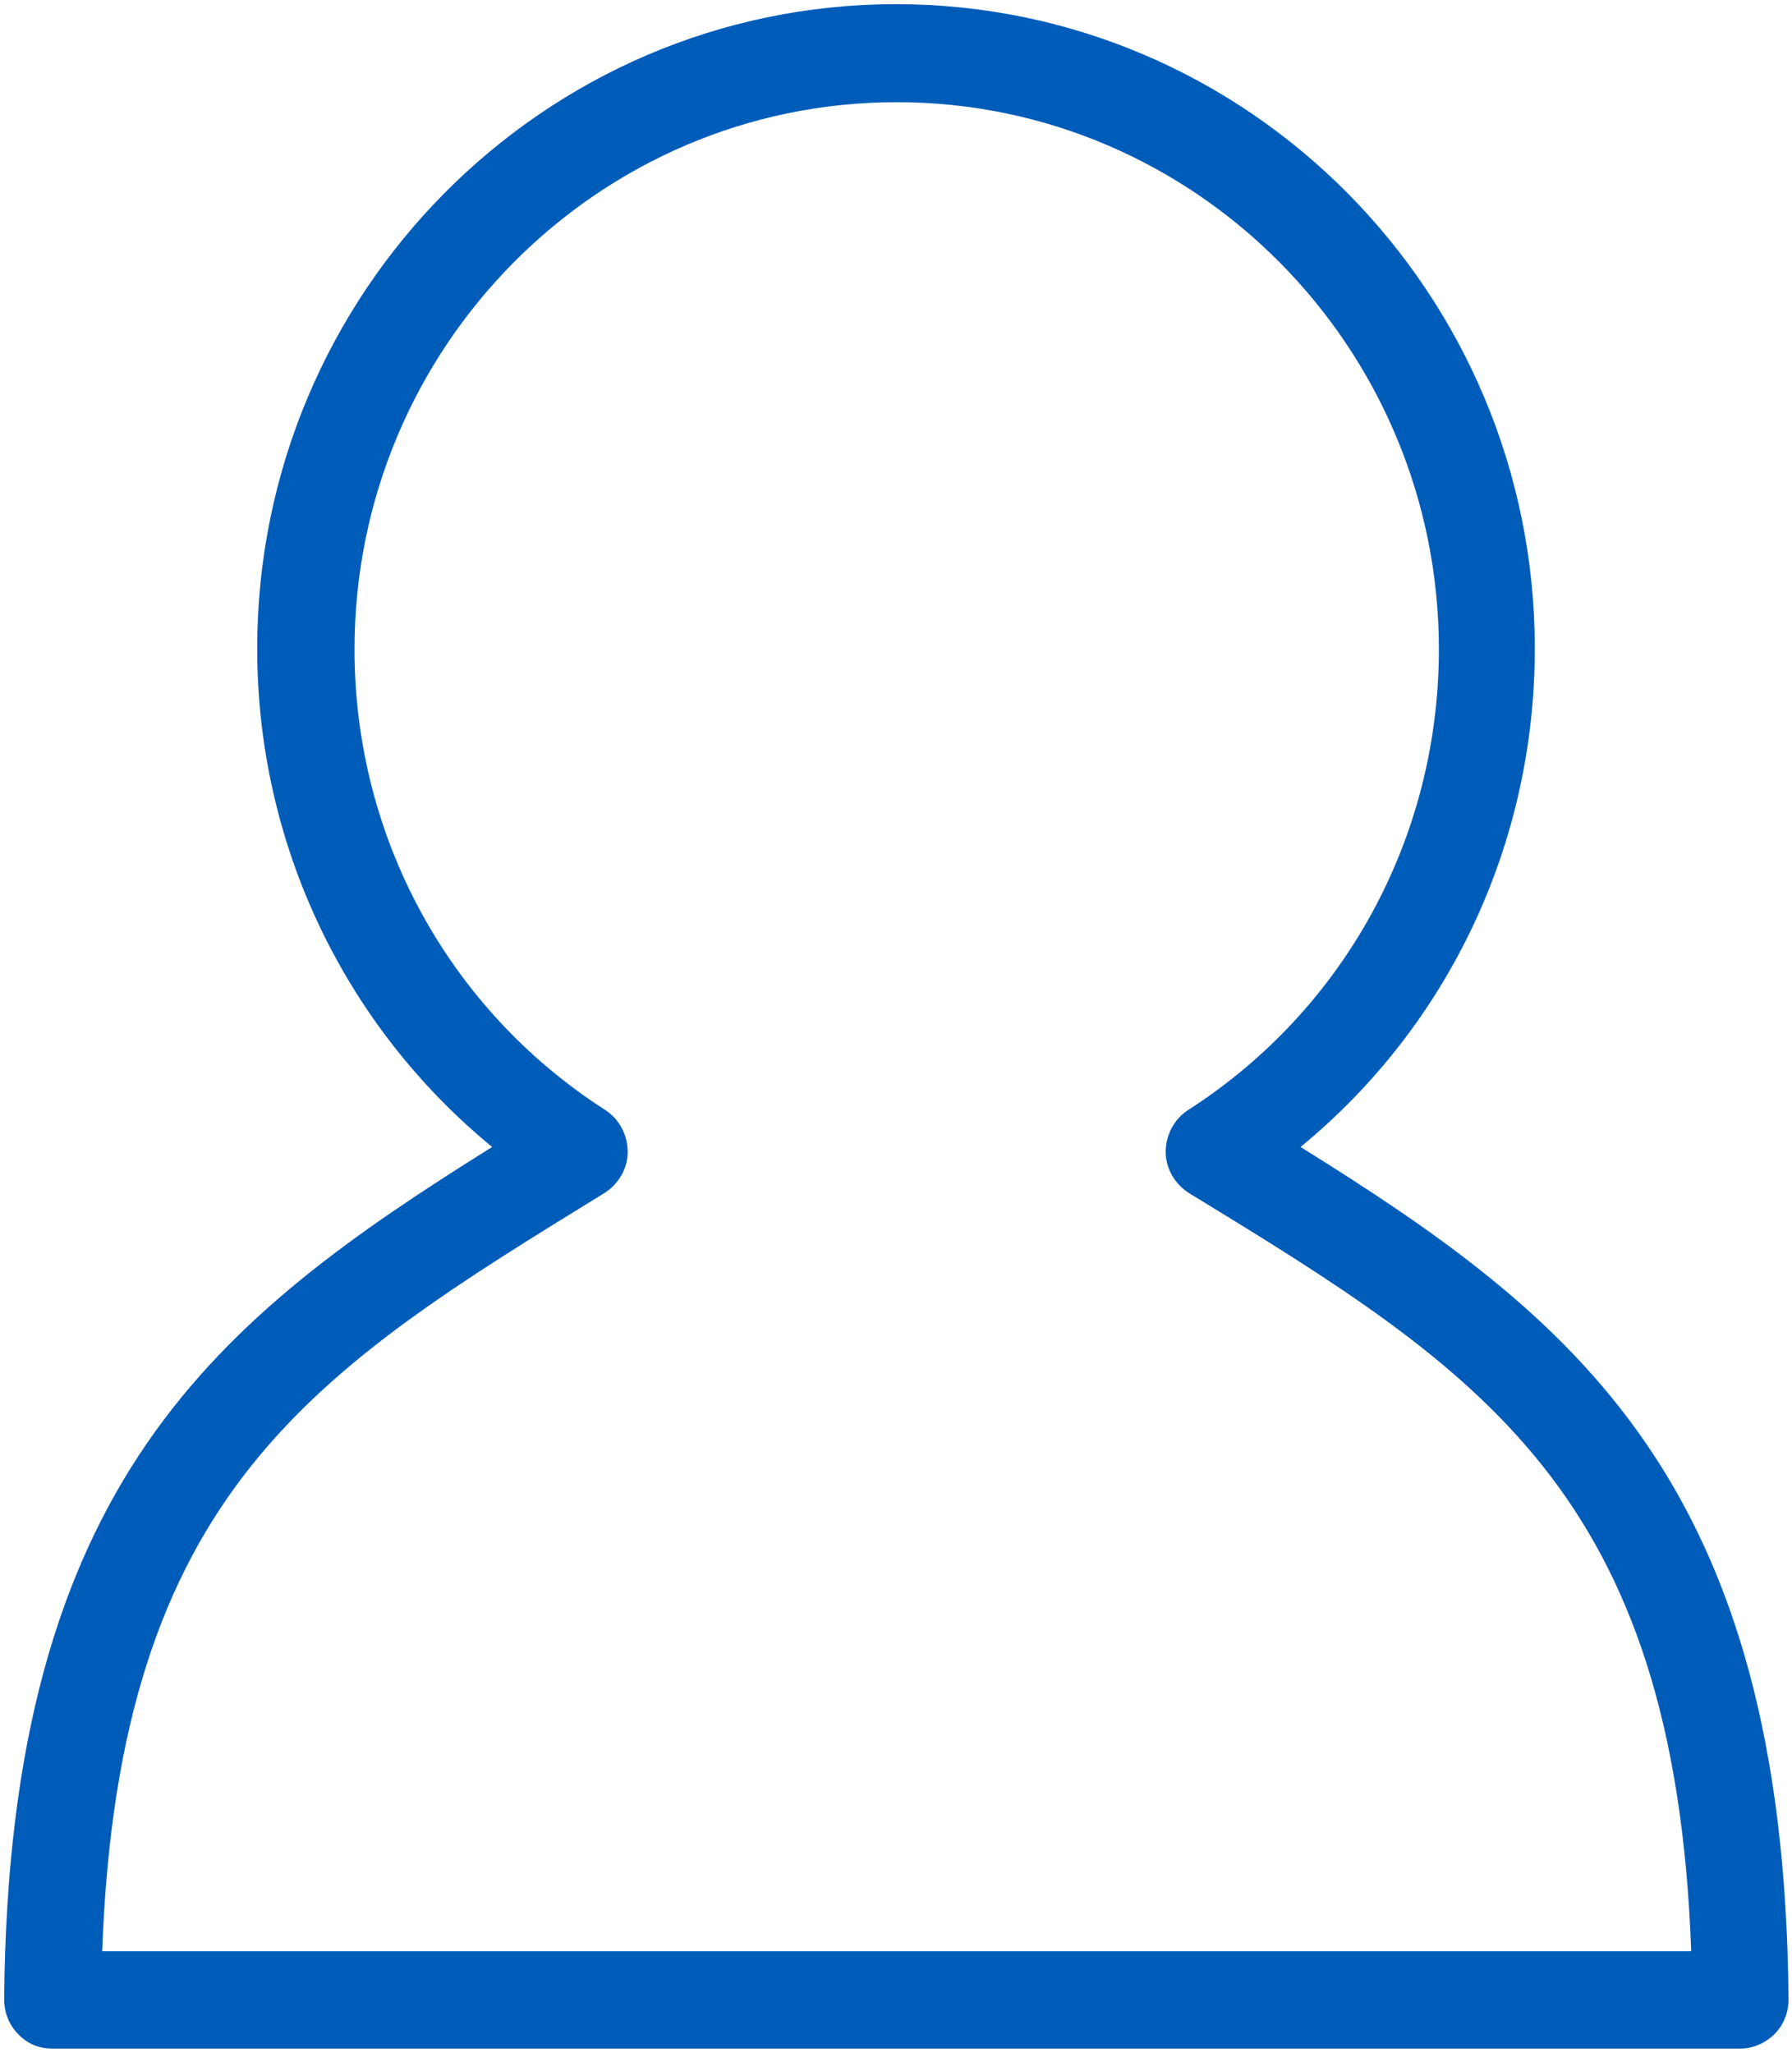 <?xml version="1.0" encoding="UTF-8"?><svg id="_レイヤー_2" xmlns="http://www.w3.org/2000/svg" viewBox="0 0 25.78 29.53"><defs><style>.cls-1{fill:#005cb9;}.cls-2{fill:none;}</style></defs><g id="_レイヤー_1-2"><g><path class="cls-1" d="M25.04,29.47H.75c-.19,0-.36-.07-.49-.21-.13-.13-.2-.31-.2-.5,.06-7.44,3.07-9.79,7.02-12.26-2.13-1.75-3.38-4.36-3.38-7.17C3.7,4.22,7.82,.06,12.89,.06s9.19,4.16,9.19,9.27c0,2.81-1.24,5.42-3.37,7.17,3.95,2.46,6.96,4.82,7.02,12.26,0,.19-.07,.37-.2,.5-.13,.13-.31,.21-.49,.21ZM1.46,28.07H24.33c-.24-6.62-3.04-8.35-7.23-10.91-.2-.13-.33-.35-.33-.59,0-.24,.12-.47,.32-.6,2.26-1.45,3.61-3.93,3.61-6.63,0-4.34-3.5-7.87-7.8-7.87s-7.8,3.53-7.8,7.87c0,2.7,1.35,5.18,3.61,6.63,.2,.13,.32,.36,.32,.6,0,.24-.13,.46-.33,.59-4.18,2.57-6.99,4.29-7.23,10.91Z"/><rect class="cls-2" width="25.78" height="29.53"/></g></g></svg>